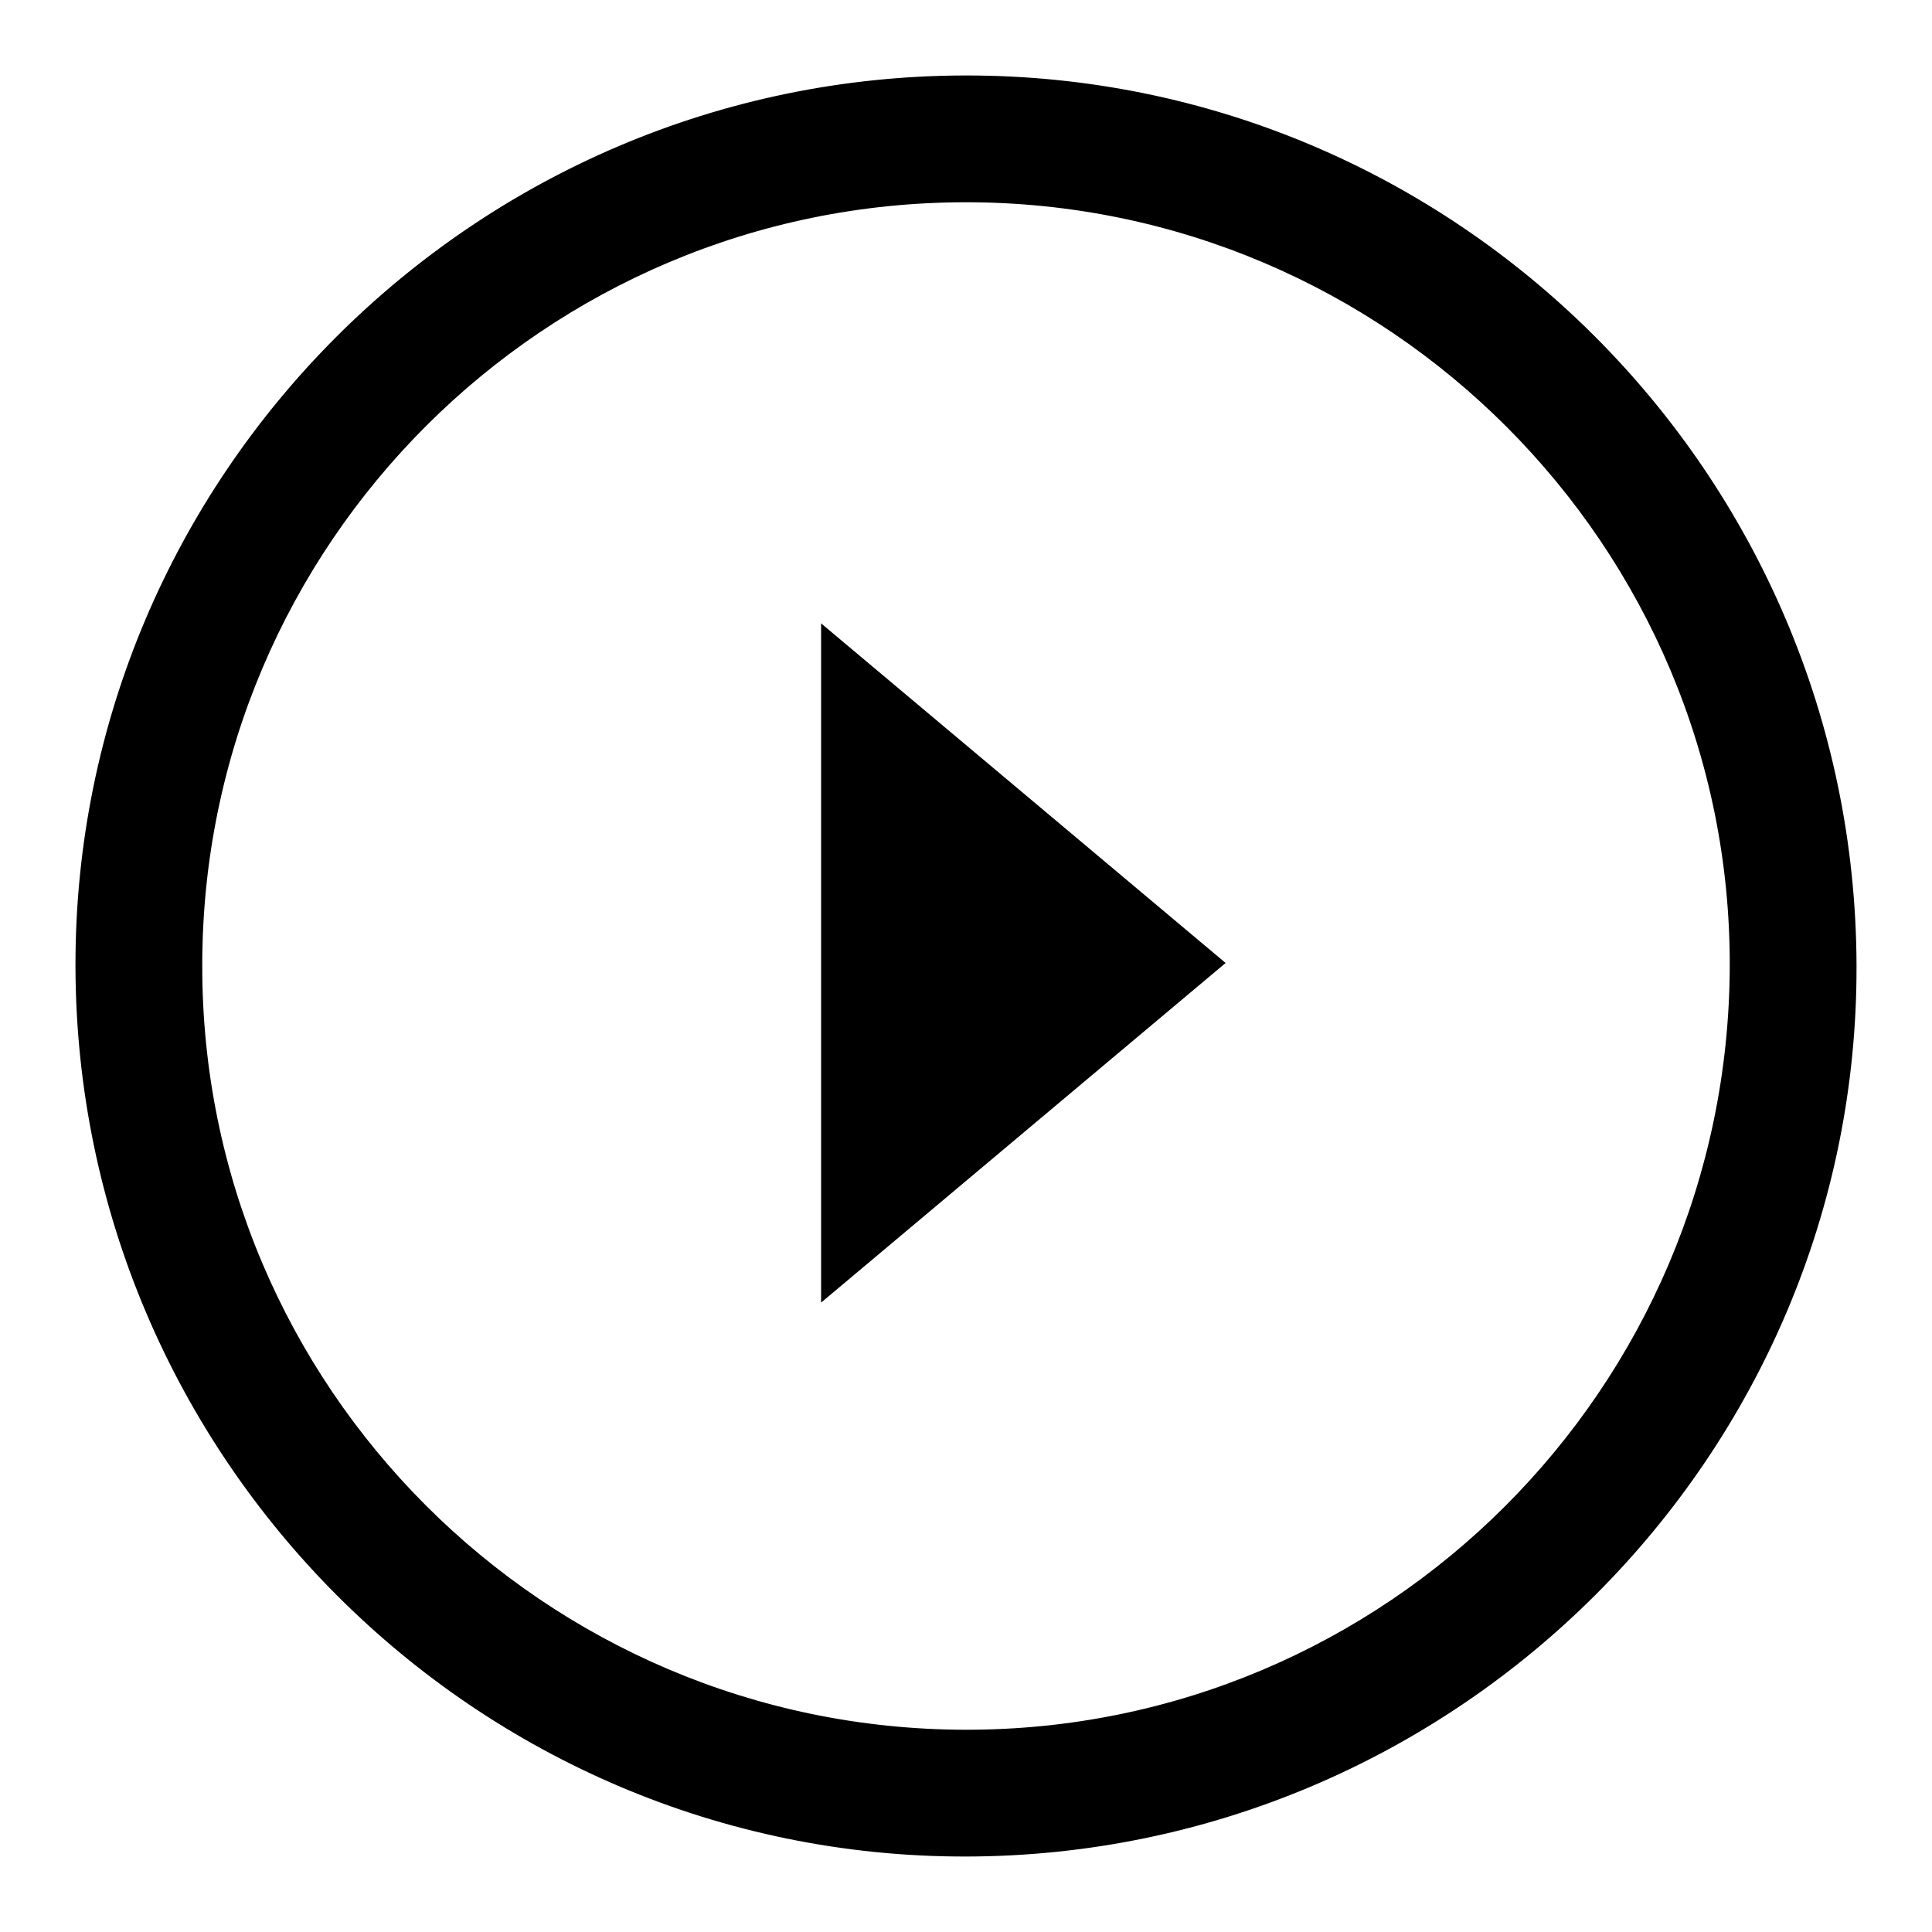 <?xml version="1.0" encoding="utf-8"?>
<!-- Svg Vector Icons : http://www.onlinewebfonts.com/icon -->
<!DOCTYPE svg PUBLIC "-//W3C//DTD SVG 1.1//EN" "http://www.w3.org/Graphics/SVG/1.1/DTD/svg11.dtd">
<svg version="1.1" xmlns="http://www.w3.org/2000/svg" xmlns:xlink="http://www.w3.org/1999/xlink" x="0px" y="0px" viewBox="0 0 256 256" enable-background="new 0 0 256 256" xml:space="preserve">
<g><g><path fill="#000000" d="M10,128C9.9,63.1,62.8,10.1,127.9,10C192.8,9.9,245.8,62.7,246,127.9c0.2,64.9-52.9,118-118,118.1C63.1,246.1,10.1,193.1,10,128z M127.9,229.2c55.7,0.1,101.1-45.2,101.3-101.1C229.4,72.4,183.9,26.8,128,26.8c-55.8,0-101.2,45.3-101.2,101.1C26.7,183.7,72.1,229.1,127.9,229.2z"/><path fill="#000000" d="M108.8,82.6v90l53.6-45L108.8,82.6z"/></g></g>
</svg>